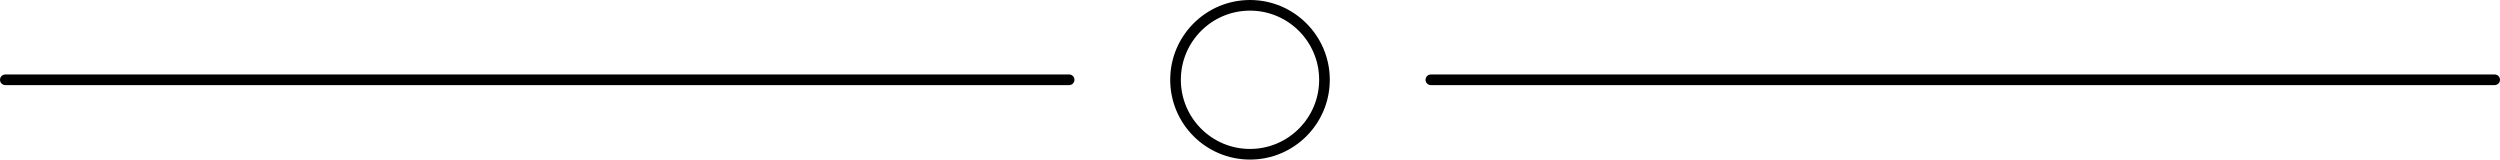 <?xml version="1.0" encoding="UTF-8"?><svg xmlns="http://www.w3.org/2000/svg" xmlns:xlink="http://www.w3.org/1999/xlink" fill="none" height="30.0" preserveAspectRatio="xMidYMid meet" style="fill: none;" version="1.0" viewBox="0.0 0.0 470.0 30.0" width="470.0" zoomAndPan="magnify"><g id="change1_1"><path clip-rule="evenodd" d="M0 15C0 14.448 0.448 14 1 14H201C201.552 14 202 14.448 202 15C202 15.552 201.552 16 201 16H1C0.448 16 0 15.552 0 15Z" fill="#000" fill-rule="evenodd"/></g><g id="change1_2"><path clip-rule="evenodd" d="M268 15C268 14.448 268.448 14 269 14H469C469.552 14 470 14.448 470 15C470 15.552 469.552 16 469 16H269C268.448 16 268 15.552 268 15Z" fill="#000" fill-rule="evenodd"/></g><g id="change1_3"><path clip-rule="evenodd" d="M235 2C227.82 2 222 7.82 222 15C222 22.18 227.82 28 235 28C242.18 28 248 22.18 248 15C248 7.82 242.18 2 235 2ZM220 15C220 6.716 226.716 0 235 0C243.284 0 250 6.716 250 15C250 23.284 243.284 30 235 30C226.716 30 220 23.284 220 15Z" fill="#000" fill-rule="evenodd"/></g></svg>